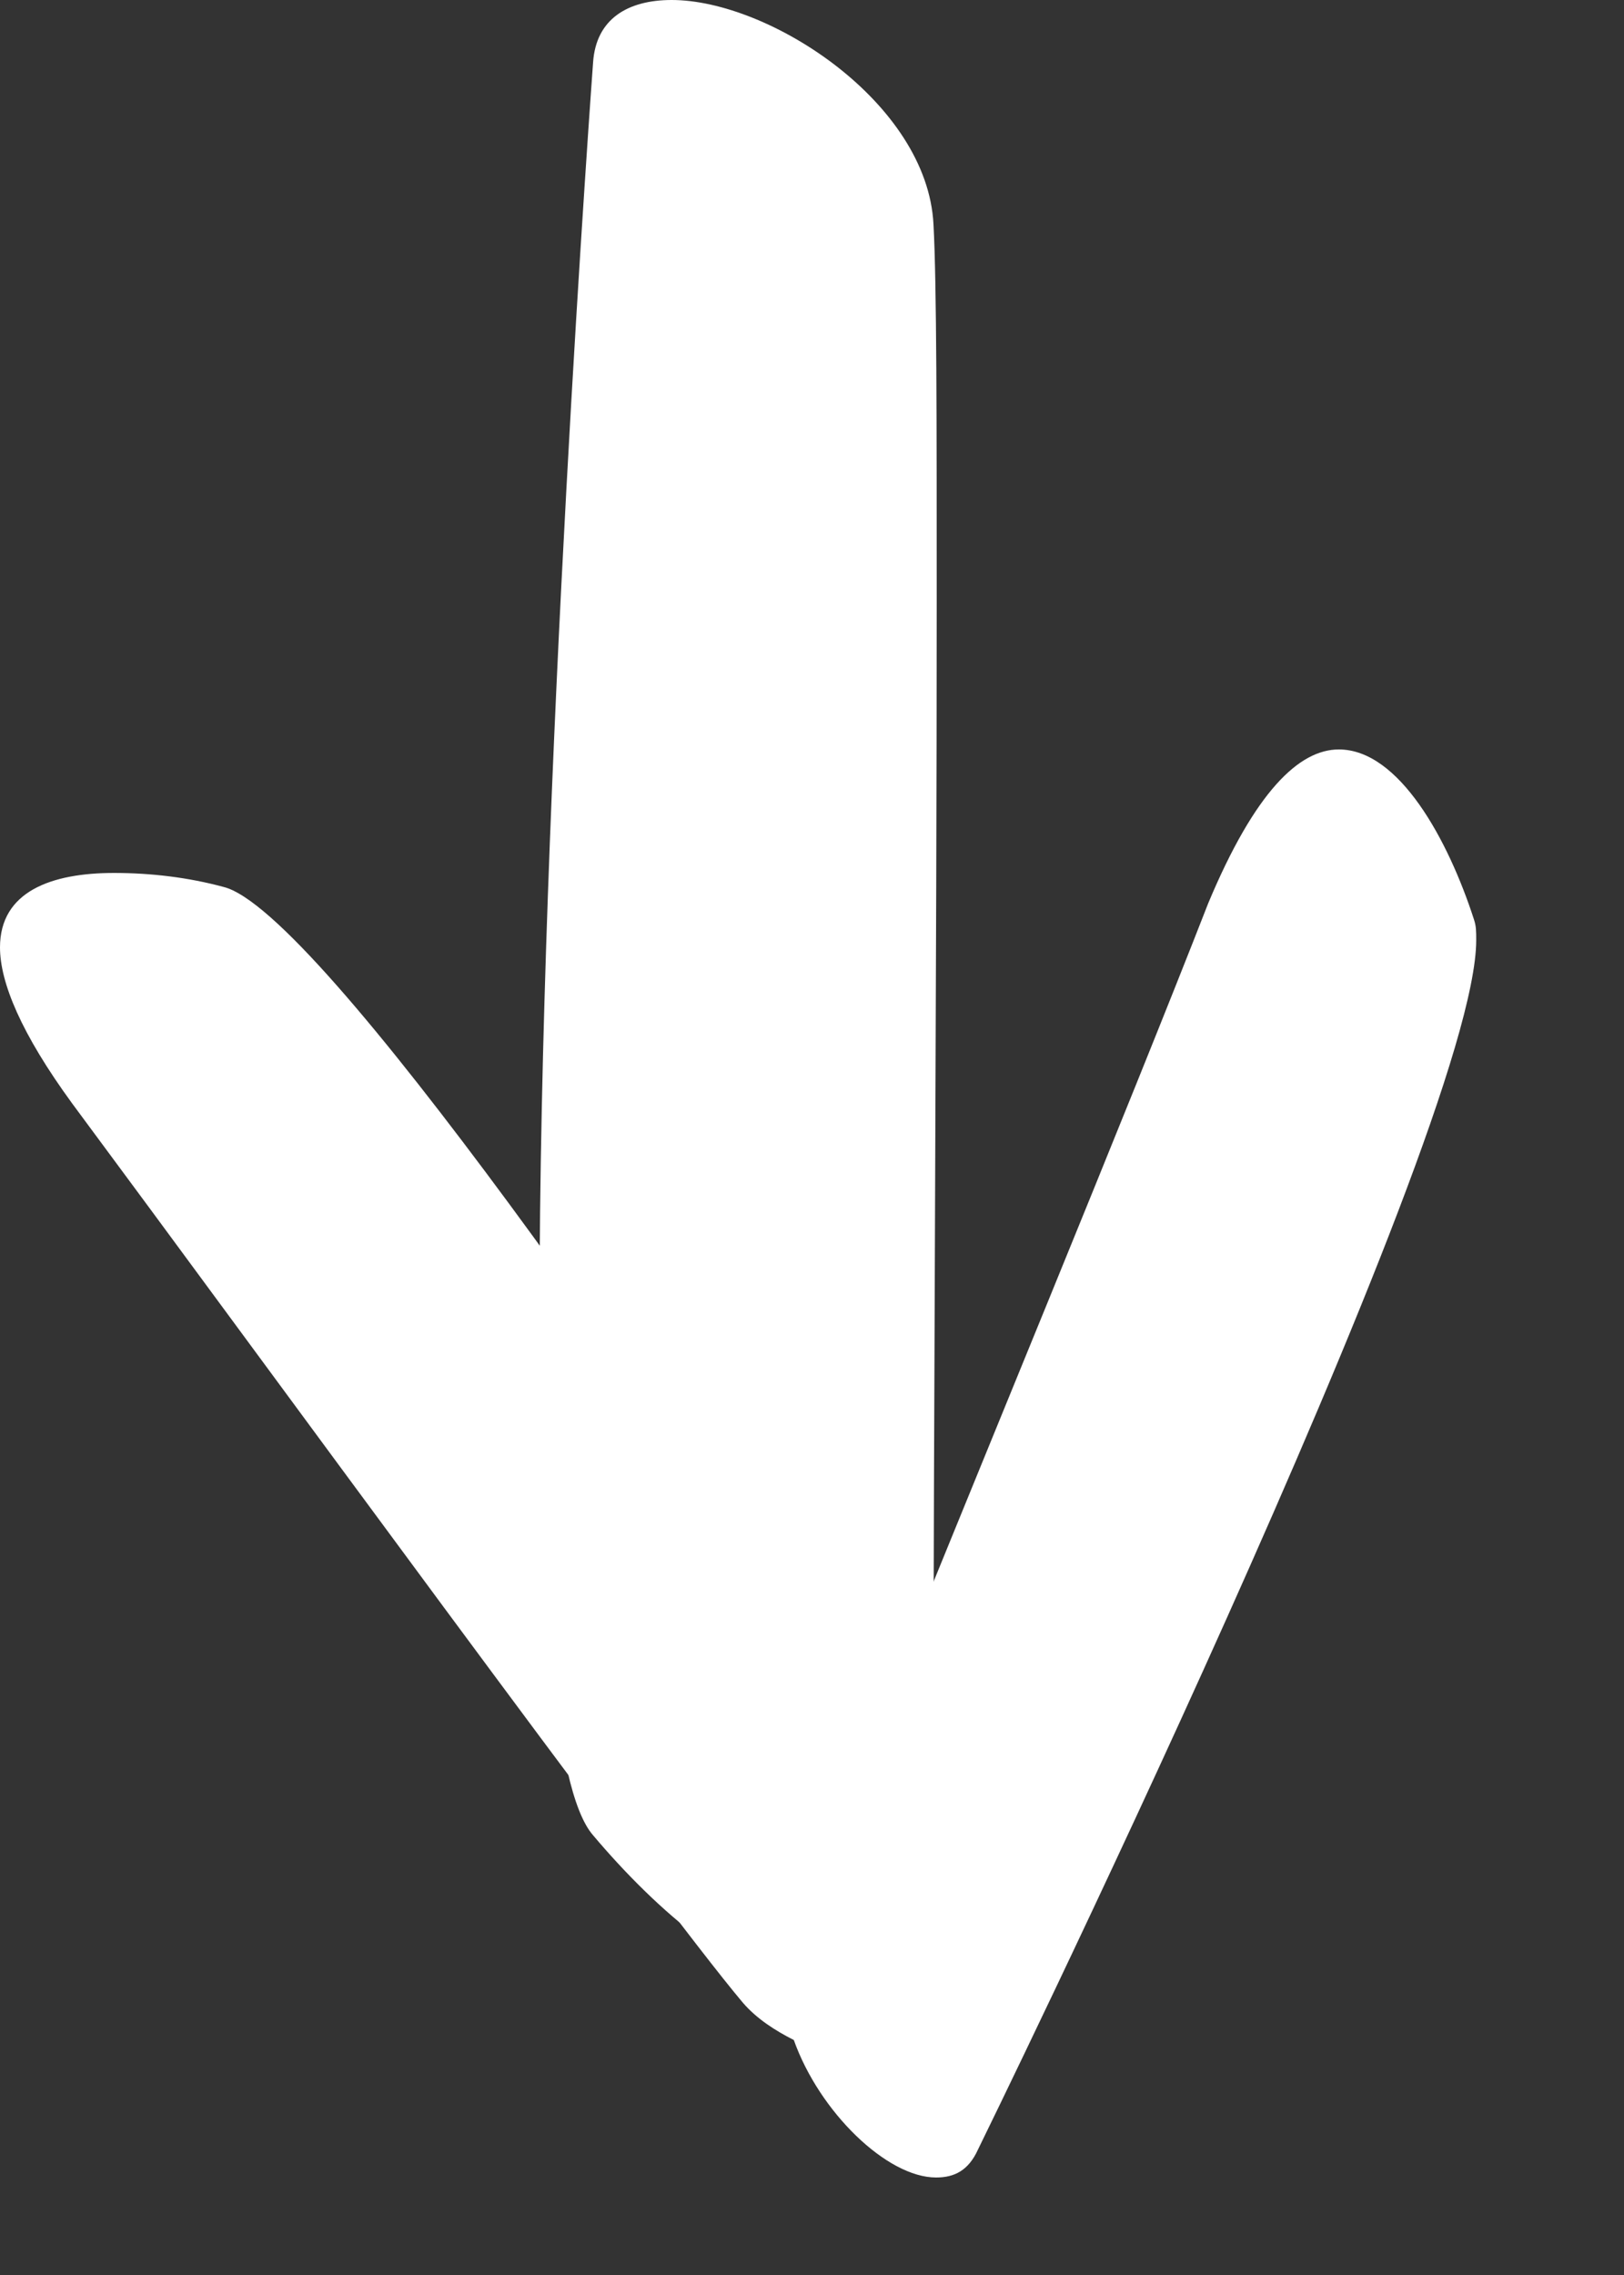 <svg width="5" height="7" viewBox="0 0 5 7" fill="none" xmlns="http://www.w3.org/2000/svg">
<rect x="0" y="0" width="5" height="7" fill="#333333" stroke="none"/>
<path d="M2.874 5.302C2.874 5.906 2.719 6.117 2.515 6.117C2.292 6.117 2.02 5.877 1.826 5.647C1.7 5.503 1.661 4.851 1.661 4.036C1.661 2.426 1.826 0.192 1.826 0.192C1.835 0.058 1.933 1.57063e-07 2.068 1.63005e-07C2.369 1.76162e-07 2.855 0.316 2.874 0.69C2.884 0.872 2.884 1.314 2.884 1.85C2.884 2.943 2.874 4.468 2.874 5.302Z" fill="white"/>
<path d="M3.72 2.779C3.864 2.435 4 2.306 4.122 2.306C4.308 2.306 4.459 2.585 4.538 2.829C4.545 2.85 4.545 2.865 4.545 2.893C4.545 3.488 3.011 6.614 3.011 6.614C2.982 6.678 2.939 6.7 2.882 6.7C2.731 6.7 2.523 6.499 2.444 6.277C2.387 6.248 2.33 6.212 2.287 6.162C2.021 5.847 0.781 4.148 0.222 3.395C0.065 3.18 2.35285e-06 3.023 2.35755e-06 2.915C2.36507e-06 2.743 0.158 2.686 0.351 2.686C0.466 2.686 0.581 2.7 0.688 2.729C0.982 2.8 2.072 4.392 2.688 5.324C2.996 4.564 3.477 3.402 3.72 2.779Z" fill="white"/>
</svg>
